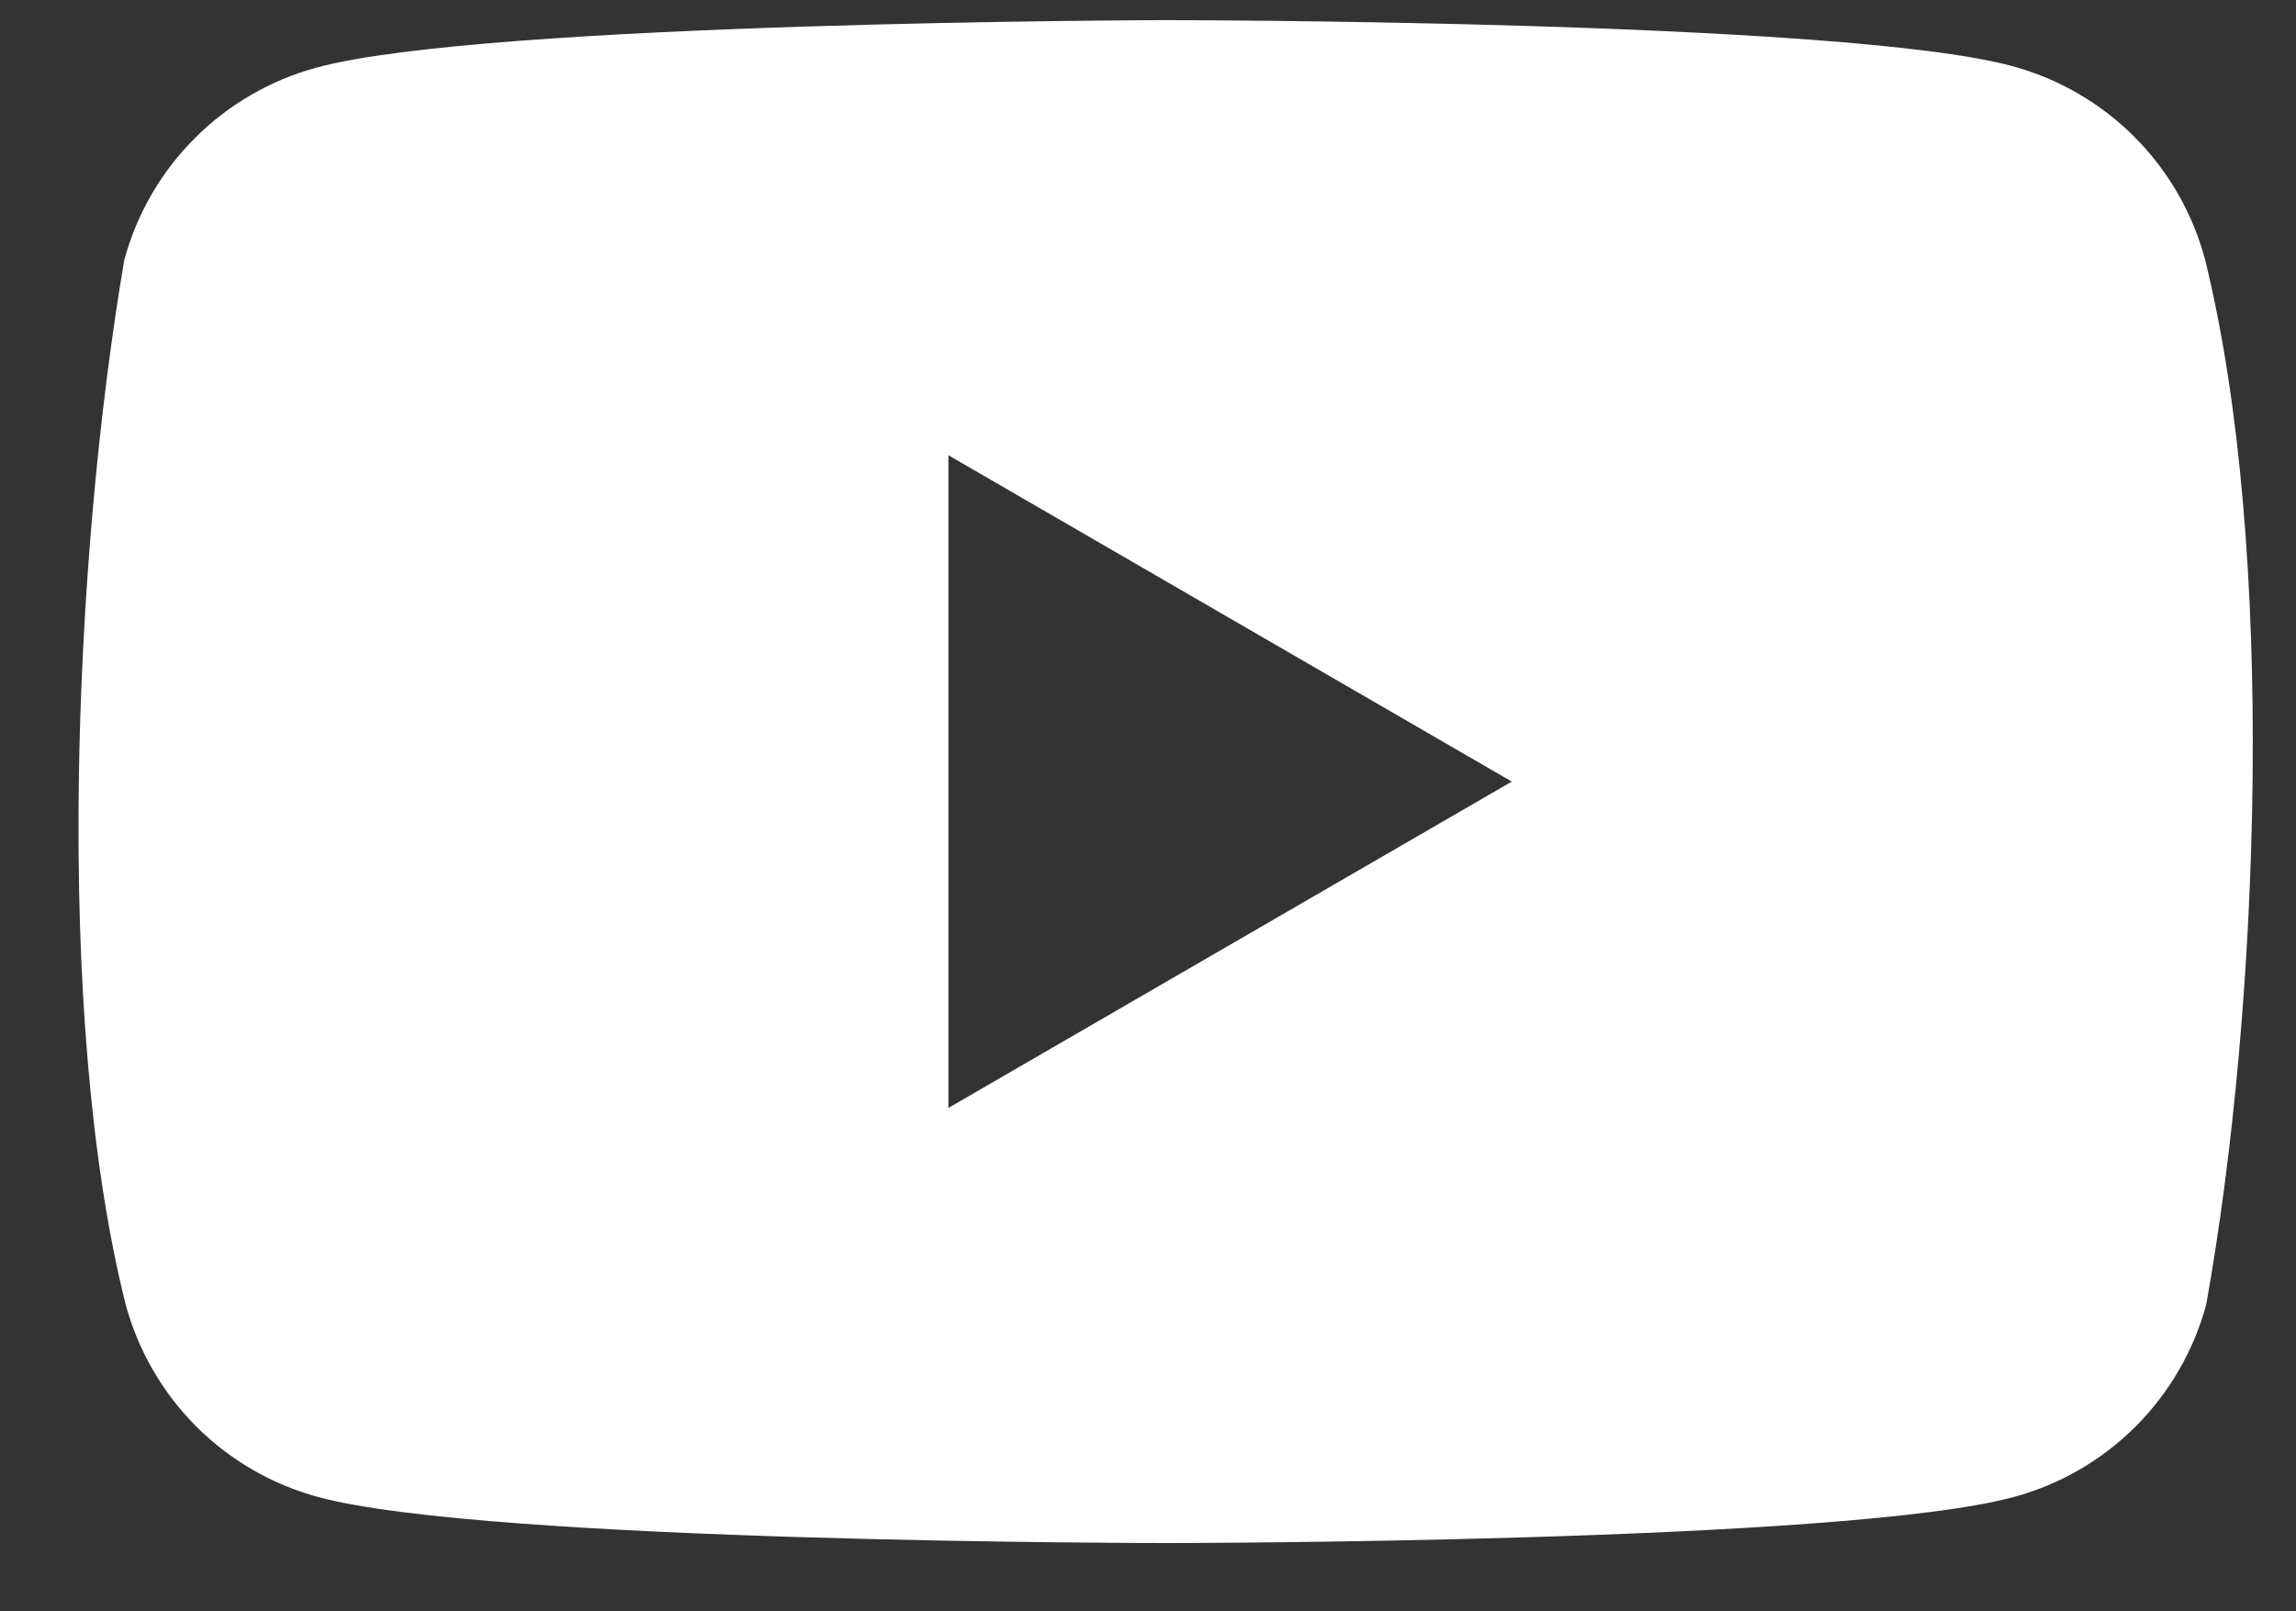 <svg width="57" height="40" viewBox="0 0 57 40" fill="none" xmlns="http://www.w3.org/2000/svg">
<rect x="0" y="0" width="57" height="40" fill="#333333" stroke="none"/>
<g id="icons reseaux">
<path id="Subtract" fill-rule="evenodd" clip-rule="evenodd" d="M52.985 3.394C53.823 4.232 54.427 5.276 54.736 6.42C56.519 13.596 56.107 24.93 54.771 32.384C54.462 33.528 53.858 34.571 53.019 35.41C52.181 36.248 51.138 36.852 49.994 37.161C45.805 38.304 28.946 38.304 28.946 38.304C28.946 38.304 12.086 38.304 7.897 37.161C6.753 36.852 5.71 36.248 4.872 35.41C4.034 34.571 3.43 33.528 3.12 32.384C1.327 25.239 1.818 13.898 3.085 6.454C3.395 5.31 3.999 4.267 4.837 3.429C5.675 2.591 6.719 1.987 7.863 1.677C12.052 0.535 28.911 0.5 28.911 0.5C28.911 0.5 45.77 0.5 49.959 1.642C51.103 1.952 52.147 2.556 52.985 3.394ZM37.531 19.402L23.545 27.503V11.301L37.531 19.402Z" fill="white"/>
</g>
</svg>
